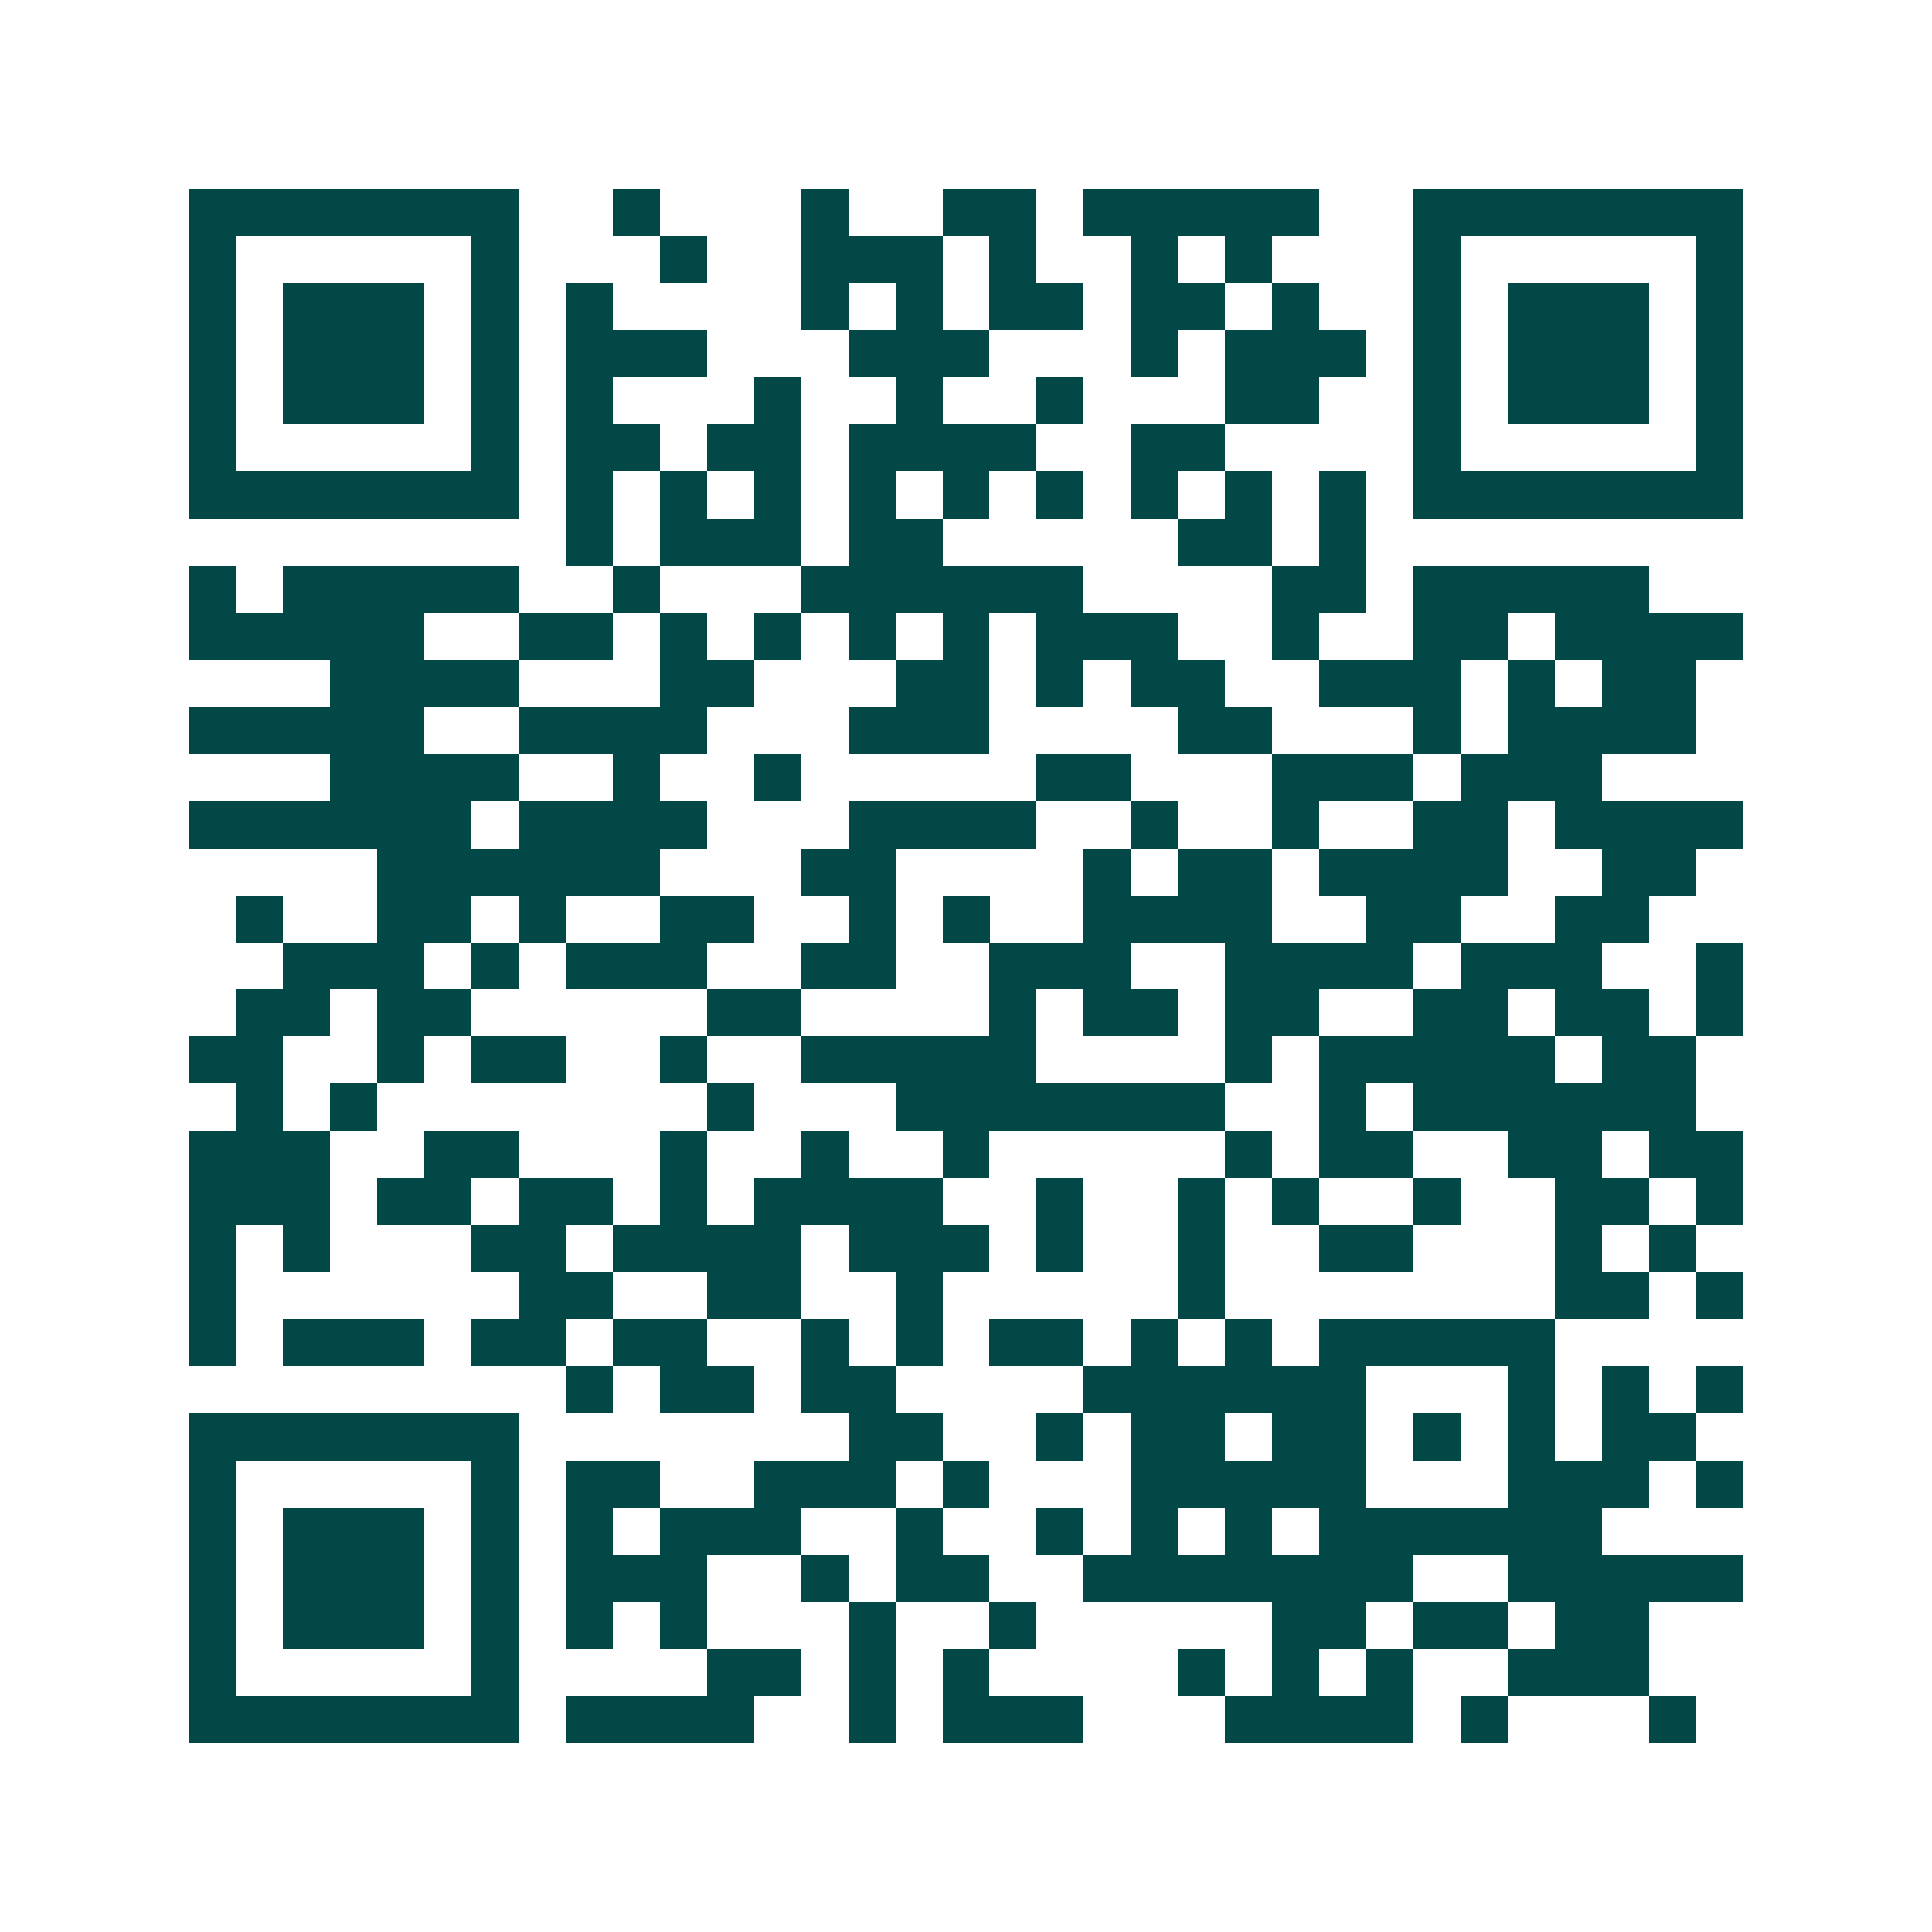 <svg xmlns="http://www.w3.org/2000/svg" width="200" height="200" viewBox="0 0 41 41" shape-rendering="crispEdges"><path fill="#ffffff" d="M0 0h41v41H0z"/><path stroke="#014847" d="M4 4.5h7m2 0h1m3 0h1m2 0h2m1 0h5m2 0h7M4 5.5h1m5 0h1m3 0h1m2 0h3m1 0h1m2 0h1m1 0h1m3 0h1m5 0h1M4 6.5h1m1 0h3m1 0h1m1 0h1m4 0h1m1 0h1m1 0h2m1 0h2m1 0h1m2 0h1m1 0h3m1 0h1M4 7.5h1m1 0h3m1 0h1m1 0h3m3 0h3m3 0h1m1 0h3m1 0h1m1 0h3m1 0h1M4 8.5h1m1 0h3m1 0h1m1 0h1m3 0h1m2 0h1m2 0h1m3 0h2m2 0h1m1 0h3m1 0h1M4 9.5h1m5 0h1m1 0h2m1 0h2m1 0h4m2 0h2m4 0h1m5 0h1M4 10.5h7m1 0h1m1 0h1m1 0h1m1 0h1m1 0h1m1 0h1m1 0h1m1 0h1m1 0h1m1 0h7M12 11.5h1m1 0h3m1 0h2m5 0h2m1 0h1M4 12.5h1m1 0h5m2 0h1m3 0h6m4 0h2m1 0h5M4 13.5h5m2 0h2m1 0h1m1 0h1m1 0h1m1 0h1m1 0h3m2 0h1m2 0h2m1 0h4M7 14.5h4m3 0h2m3 0h2m1 0h1m1 0h2m2 0h3m1 0h1m1 0h2M4 15.5h5m2 0h4m3 0h3m4 0h2m3 0h1m1 0h4M7 16.5h4m2 0h1m2 0h1m5 0h2m3 0h3m1 0h3M4 17.5h6m1 0h4m3 0h4m2 0h1m2 0h1m2 0h2m1 0h4M8 18.5h6m3 0h2m4 0h1m1 0h2m1 0h4m2 0h2M5 19.5h1m2 0h2m1 0h1m2 0h2m2 0h1m1 0h1m2 0h4m2 0h2m2 0h2M6 20.5h3m1 0h1m1 0h3m2 0h2m2 0h3m2 0h4m1 0h3m2 0h1M5 21.5h2m1 0h2m5 0h2m4 0h1m1 0h2m1 0h2m2 0h2m1 0h2m1 0h1M4 22.5h2m2 0h1m1 0h2m2 0h1m2 0h5m4 0h1m1 0h5m1 0h2M5 23.5h1m1 0h1m7 0h1m3 0h7m2 0h1m1 0h6M4 24.5h3m2 0h2m3 0h1m2 0h1m2 0h1m5 0h1m1 0h2m2 0h2m1 0h2M4 25.5h3m1 0h2m1 0h2m1 0h1m1 0h4m2 0h1m2 0h1m1 0h1m2 0h1m2 0h2m1 0h1M4 26.5h1m1 0h1m3 0h2m1 0h4m1 0h3m1 0h1m2 0h1m2 0h2m3 0h1m1 0h1M4 27.5h1m6 0h2m2 0h2m2 0h1m5 0h1m7 0h2m1 0h1M4 28.5h1m1 0h3m1 0h2m1 0h2m2 0h1m1 0h1m1 0h2m1 0h1m1 0h1m1 0h5M12 29.5h1m1 0h2m1 0h2m4 0h6m3 0h1m1 0h1m1 0h1M4 30.5h7m7 0h2m2 0h1m1 0h2m1 0h2m1 0h1m1 0h1m1 0h2M4 31.5h1m5 0h1m1 0h2m2 0h3m1 0h1m3 0h5m3 0h3m1 0h1M4 32.5h1m1 0h3m1 0h1m1 0h1m1 0h3m2 0h1m2 0h1m1 0h1m1 0h1m1 0h6M4 33.5h1m1 0h3m1 0h1m1 0h3m2 0h1m1 0h2m2 0h7m2 0h5M4 34.5h1m1 0h3m1 0h1m1 0h1m1 0h1m3 0h1m2 0h1m5 0h2m1 0h2m1 0h2M4 35.5h1m5 0h1m4 0h2m1 0h1m1 0h1m4 0h1m1 0h1m1 0h1m2 0h3M4 36.5h7m1 0h4m2 0h1m1 0h3m3 0h4m1 0h1m3 0h1"/></svg>
